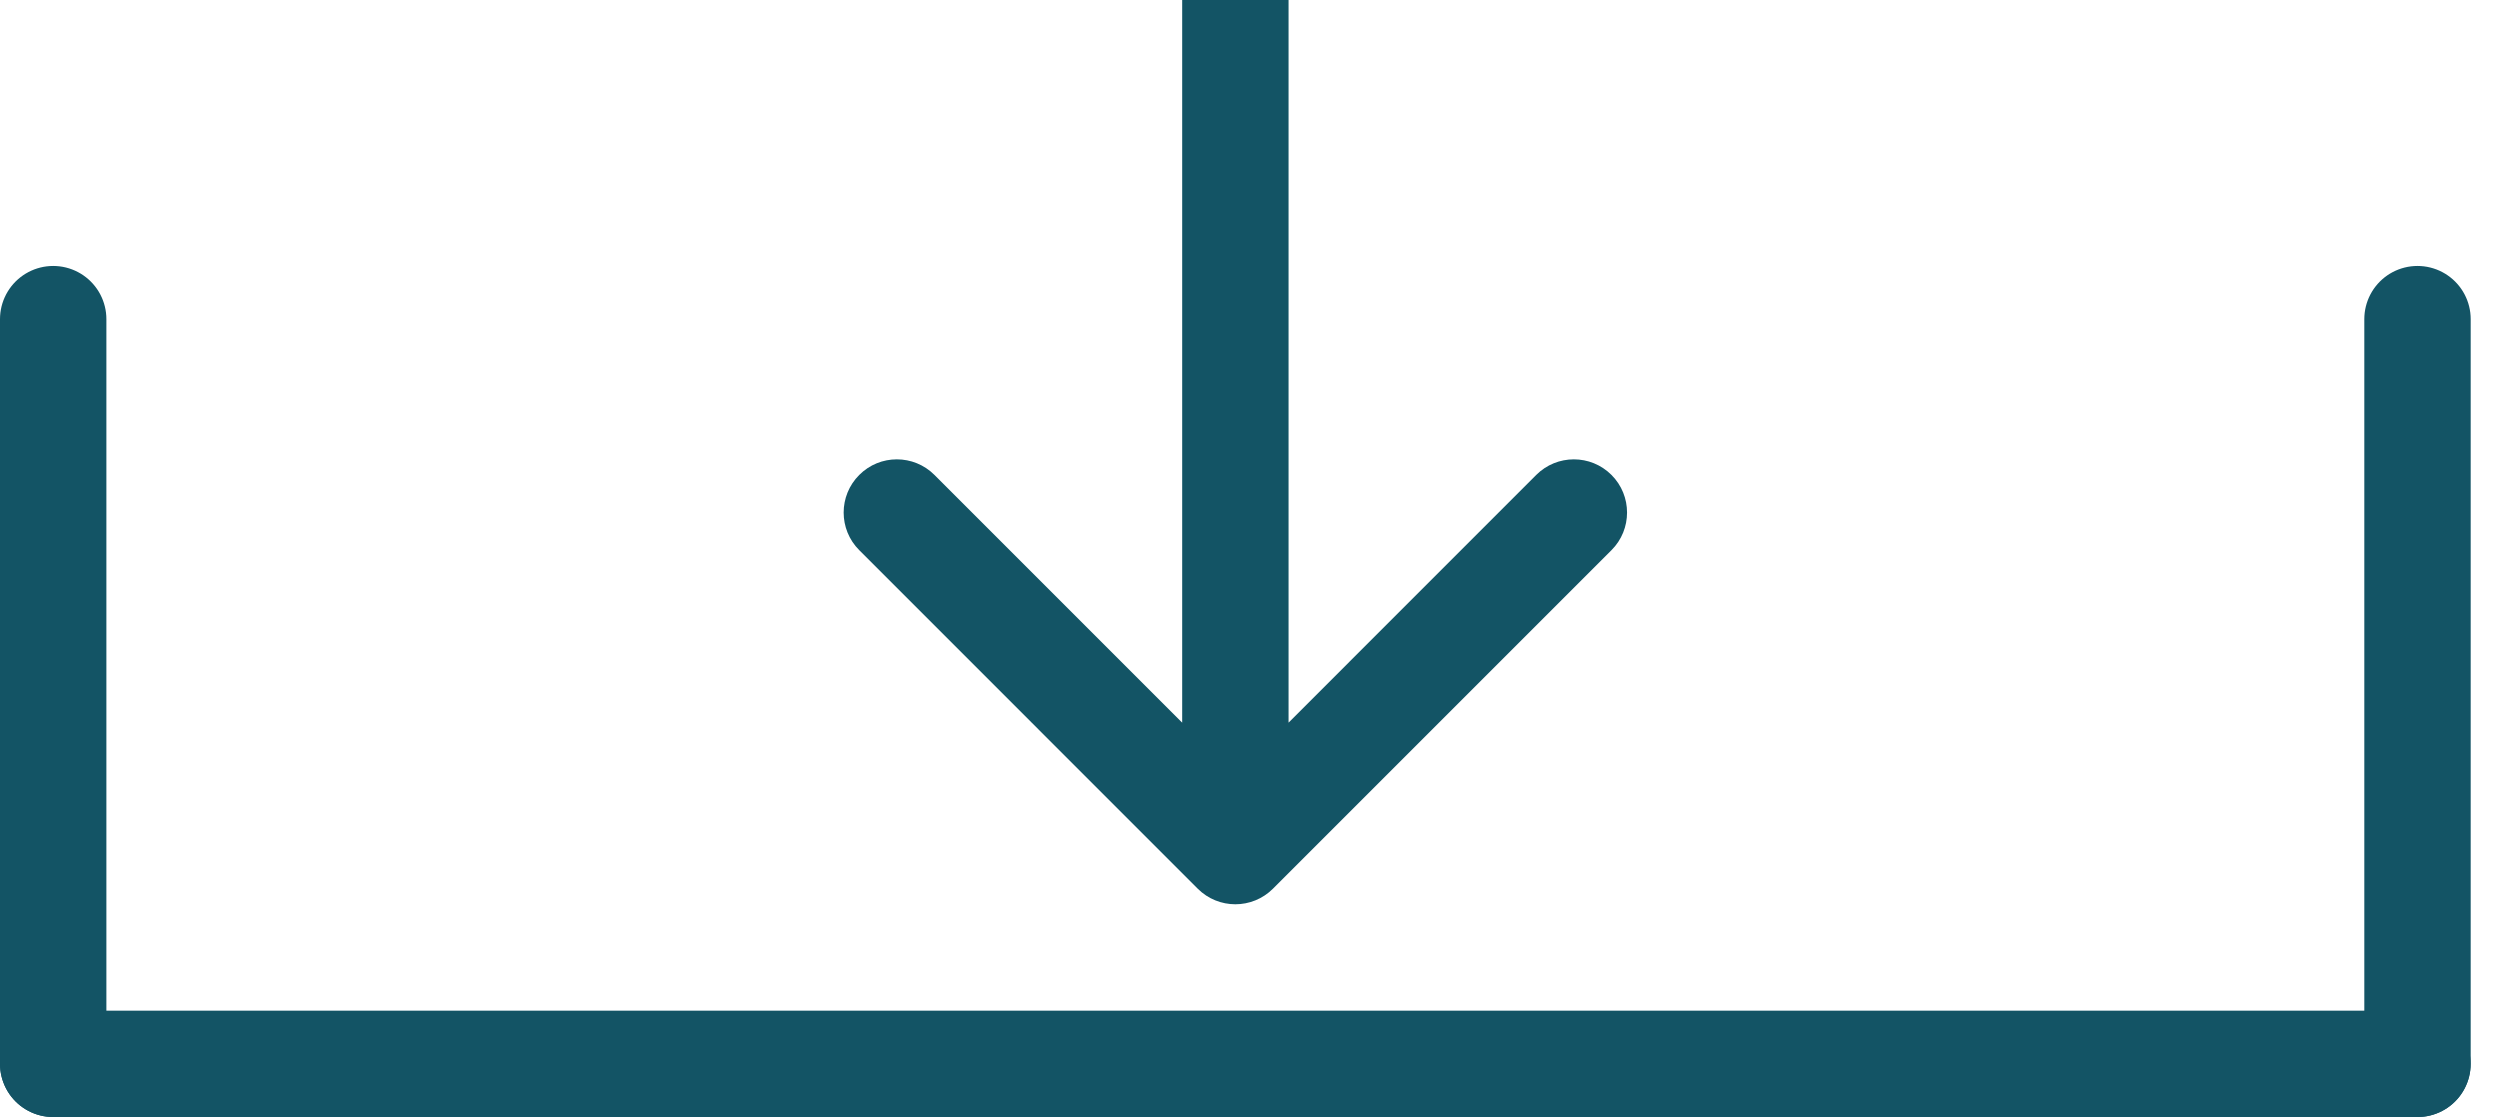 <?xml version="1.0" encoding="UTF-8"?> <svg xmlns="http://www.w3.org/2000/svg" width="47" height="21" viewBox="0 0 47 21" fill="none"><path d="M22.517 16.707C22.908 17.098 23.541 17.098 23.932 16.707L30.296 10.343C30.686 9.953 30.686 9.319 30.296 8.929C29.905 8.538 29.272 8.538 28.881 8.929L23.225 14.586L17.568 8.929C17.177 8.538 16.544 8.538 16.154 8.929C15.763 9.319 15.763 9.953 16.154 10.343L22.517 16.707ZM23.225 0L22.225 3.19968e-08L22.225 16L23.225 16L24.225 16L24.225 -3.19968e-08L23.225 0Z" fill="#135465"></path><line x1="1" y1="20" x2="45.448" y2="20" stroke="#135465" stroke-width="2" stroke-linecap="round"></line><line x1="45.449" y1="20" x2="45.449" y2="6" stroke="#135465" stroke-width="2" stroke-linecap="round"></line><line x1="1" y1="20" x2="1" y2="6" stroke="#135465" stroke-width="2" stroke-linecap="round"></line></svg> 